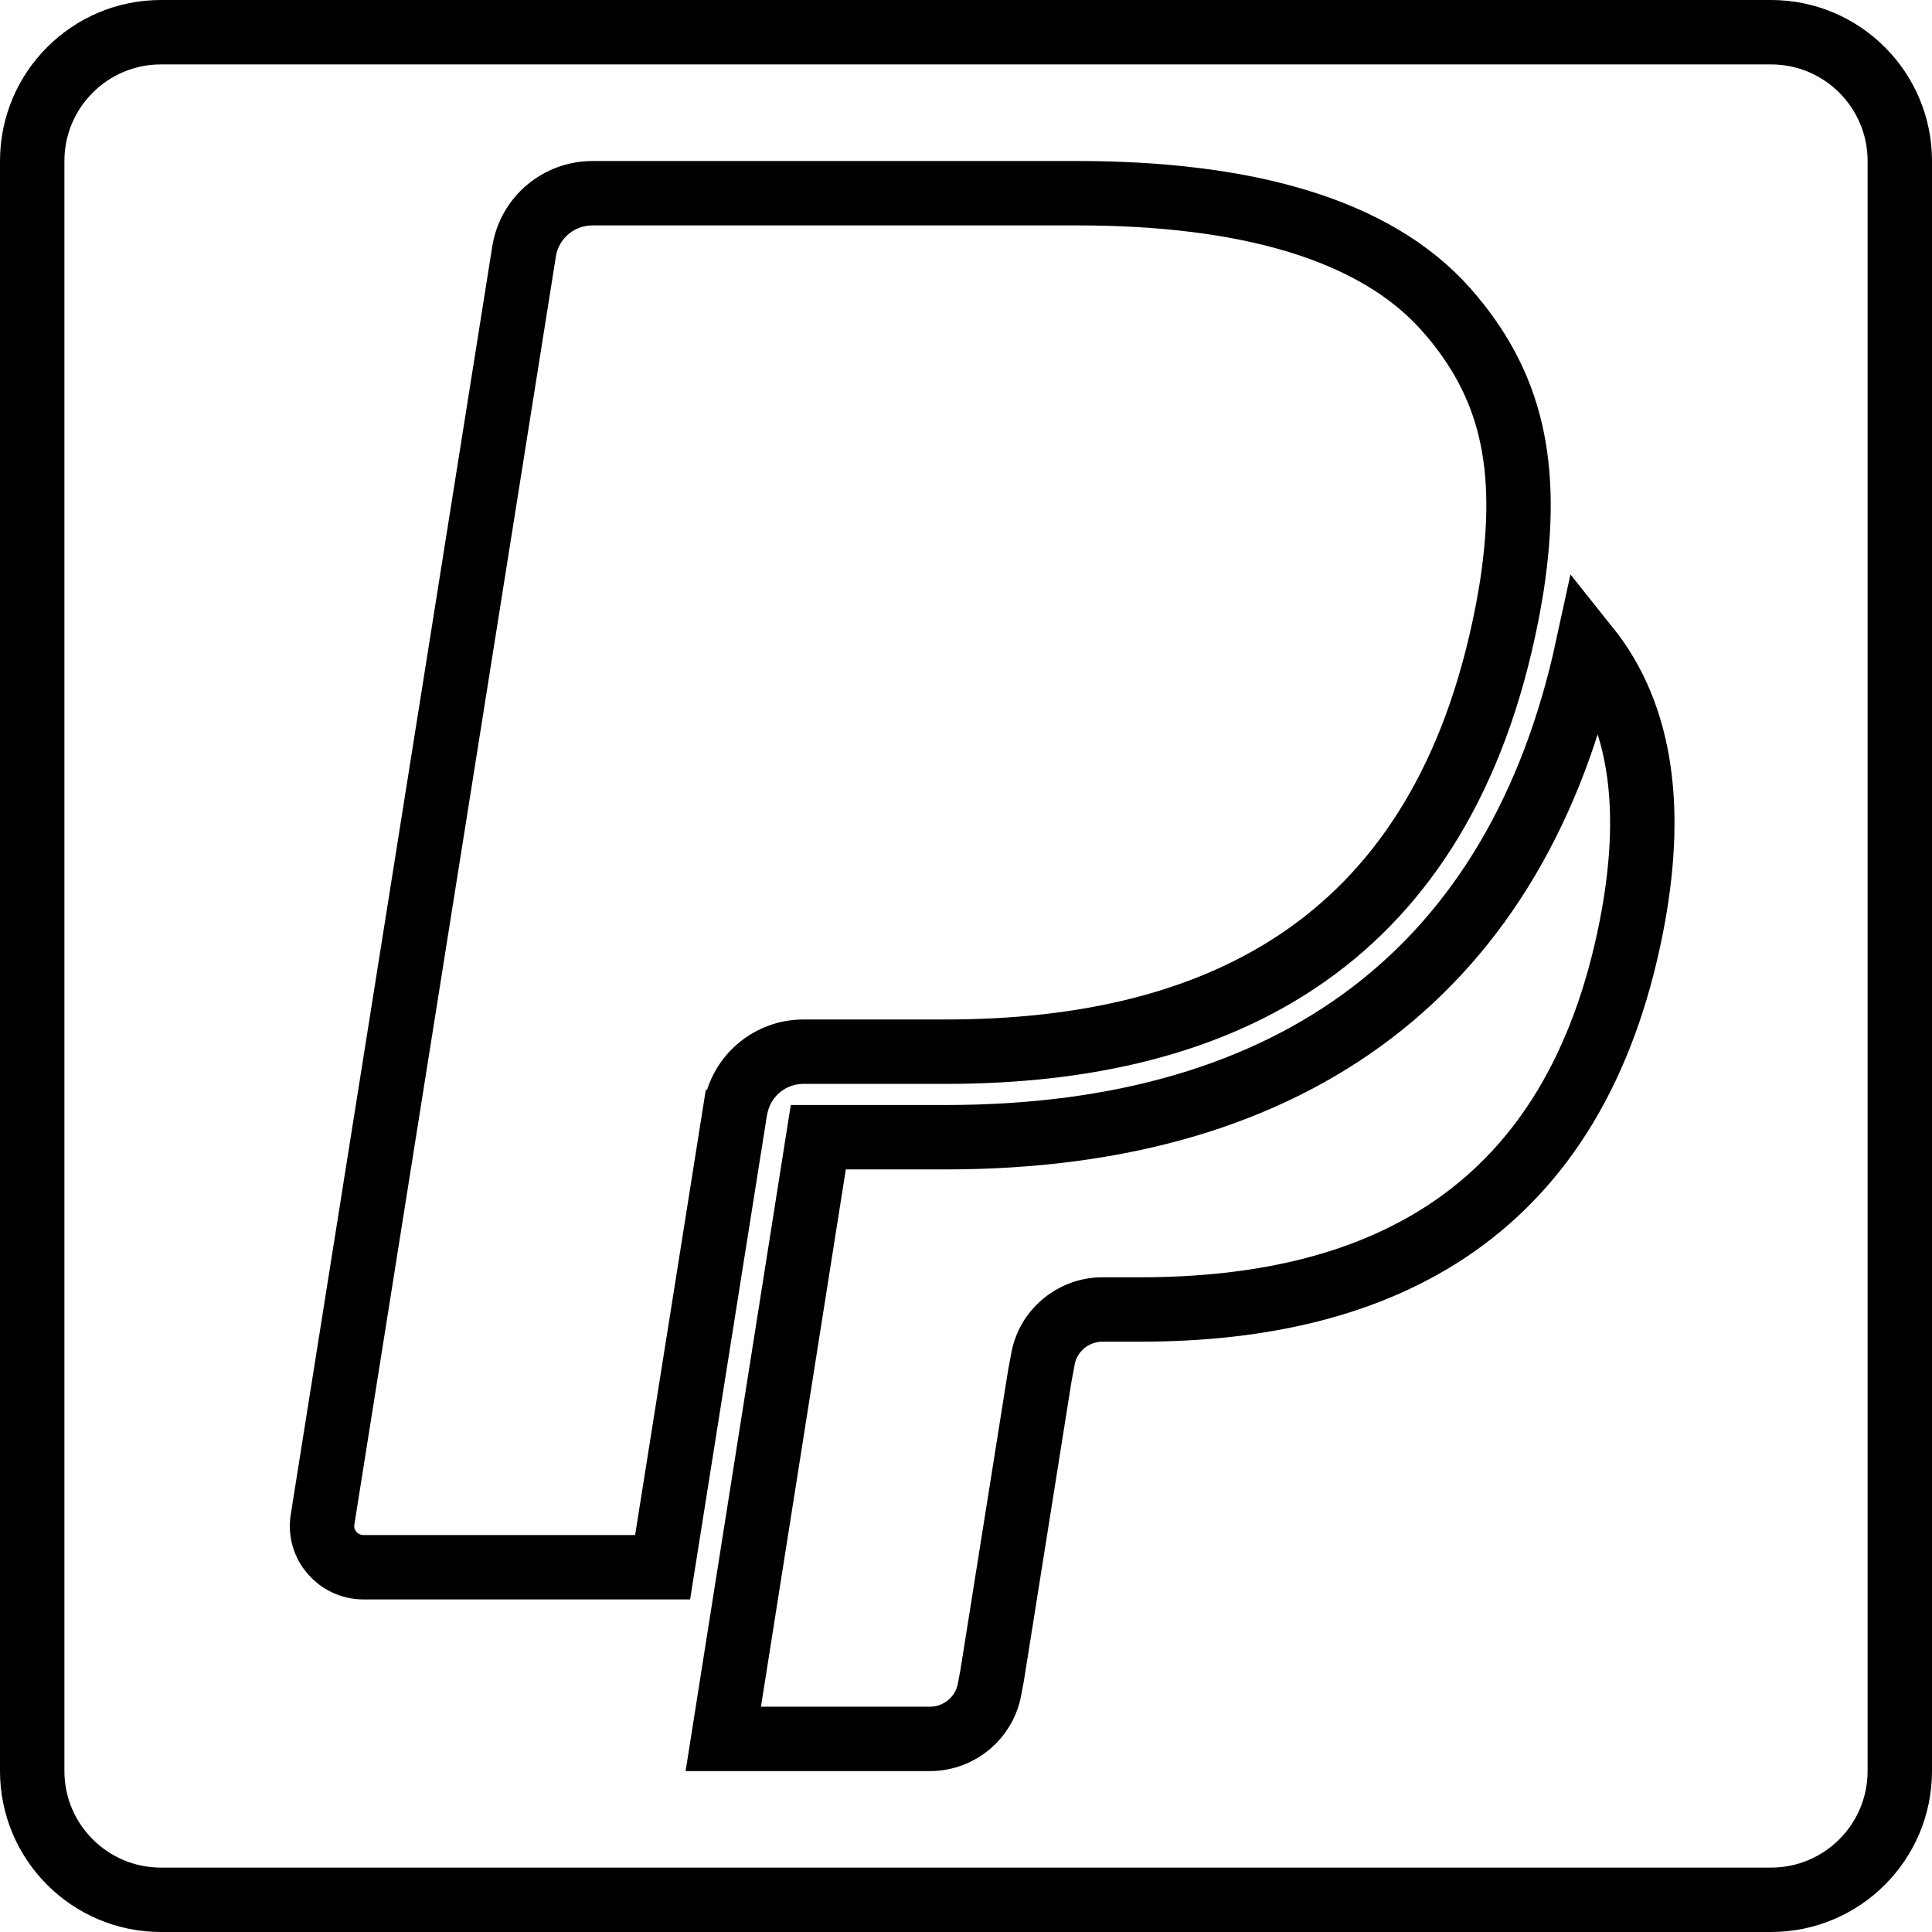 <?xml version="1.0" ?><svg height="60px" version="1.1" viewBox="0 0 60 60" width="60px" xmlns="http://www.w3.org/2000/svg" xmlns:xlink="http://www.w3.org/1999/xlink"><title/><desc/><defs/><g fill="none" fill-rule="evenodd" id="Page-1" stroke="none" stroke-width="1"><g id="Paypal" stroke="#000000" stroke-width="2" transform="translate(1, 1)"><path d="M48.304,19.106 C50.024,21.256 50.359,24.231 49.664,27.777 C47.929,36.612 41.994,39.667 34.413,39.667 L33.243,39.667 C32.313,39.667 31.528,40.337 31.383,41.242 L31.288,41.752 L29.813,51.028 L29.738,51.423 C29.593,52.333 28.803,53.003 27.878,53.003 L21.462,53.003 L24.413,34.317 L28.368,34.317 C39.273,34.317 46.149,29.052 48.304,19.106 L48.304,19.106 Z" id="Stroke-47"/><path d="M43.913,8.615 C45.949,10.92 46.519,13.455 45.953,17.191 C45.953,17.191 45.858,17.766 45.798,18.066 C43.819,28.171 37.033,31.661 28.367,31.661 L23.953,31.661 C22.898,31.661 22.003,32.426 21.837,33.462 L21.907,33.001 L19.578,47.672 L10.291,47.672 C9.502,47.672 8.892,46.972 9.017,46.192 L15.277,6.8 C15.447,5.76 16.346,5 17.407,5 L32.443,5 C37.623,5 41.673,6.085 43.913,8.615 L43.913,8.615 Z" id="Stroke-49"/><path d="M54,58 L4,58 C1.791,58 0,56.209 0,54 L0,4 C0,1.791 1.791,0 4,0 L54,0 C56.209,0 58,1.791 58,4 L58,54 C58,56.209 56.209,58 54,58 L54,58 Z" id="Stroke-157" stroke-linejoin="round"/></g></g></svg>